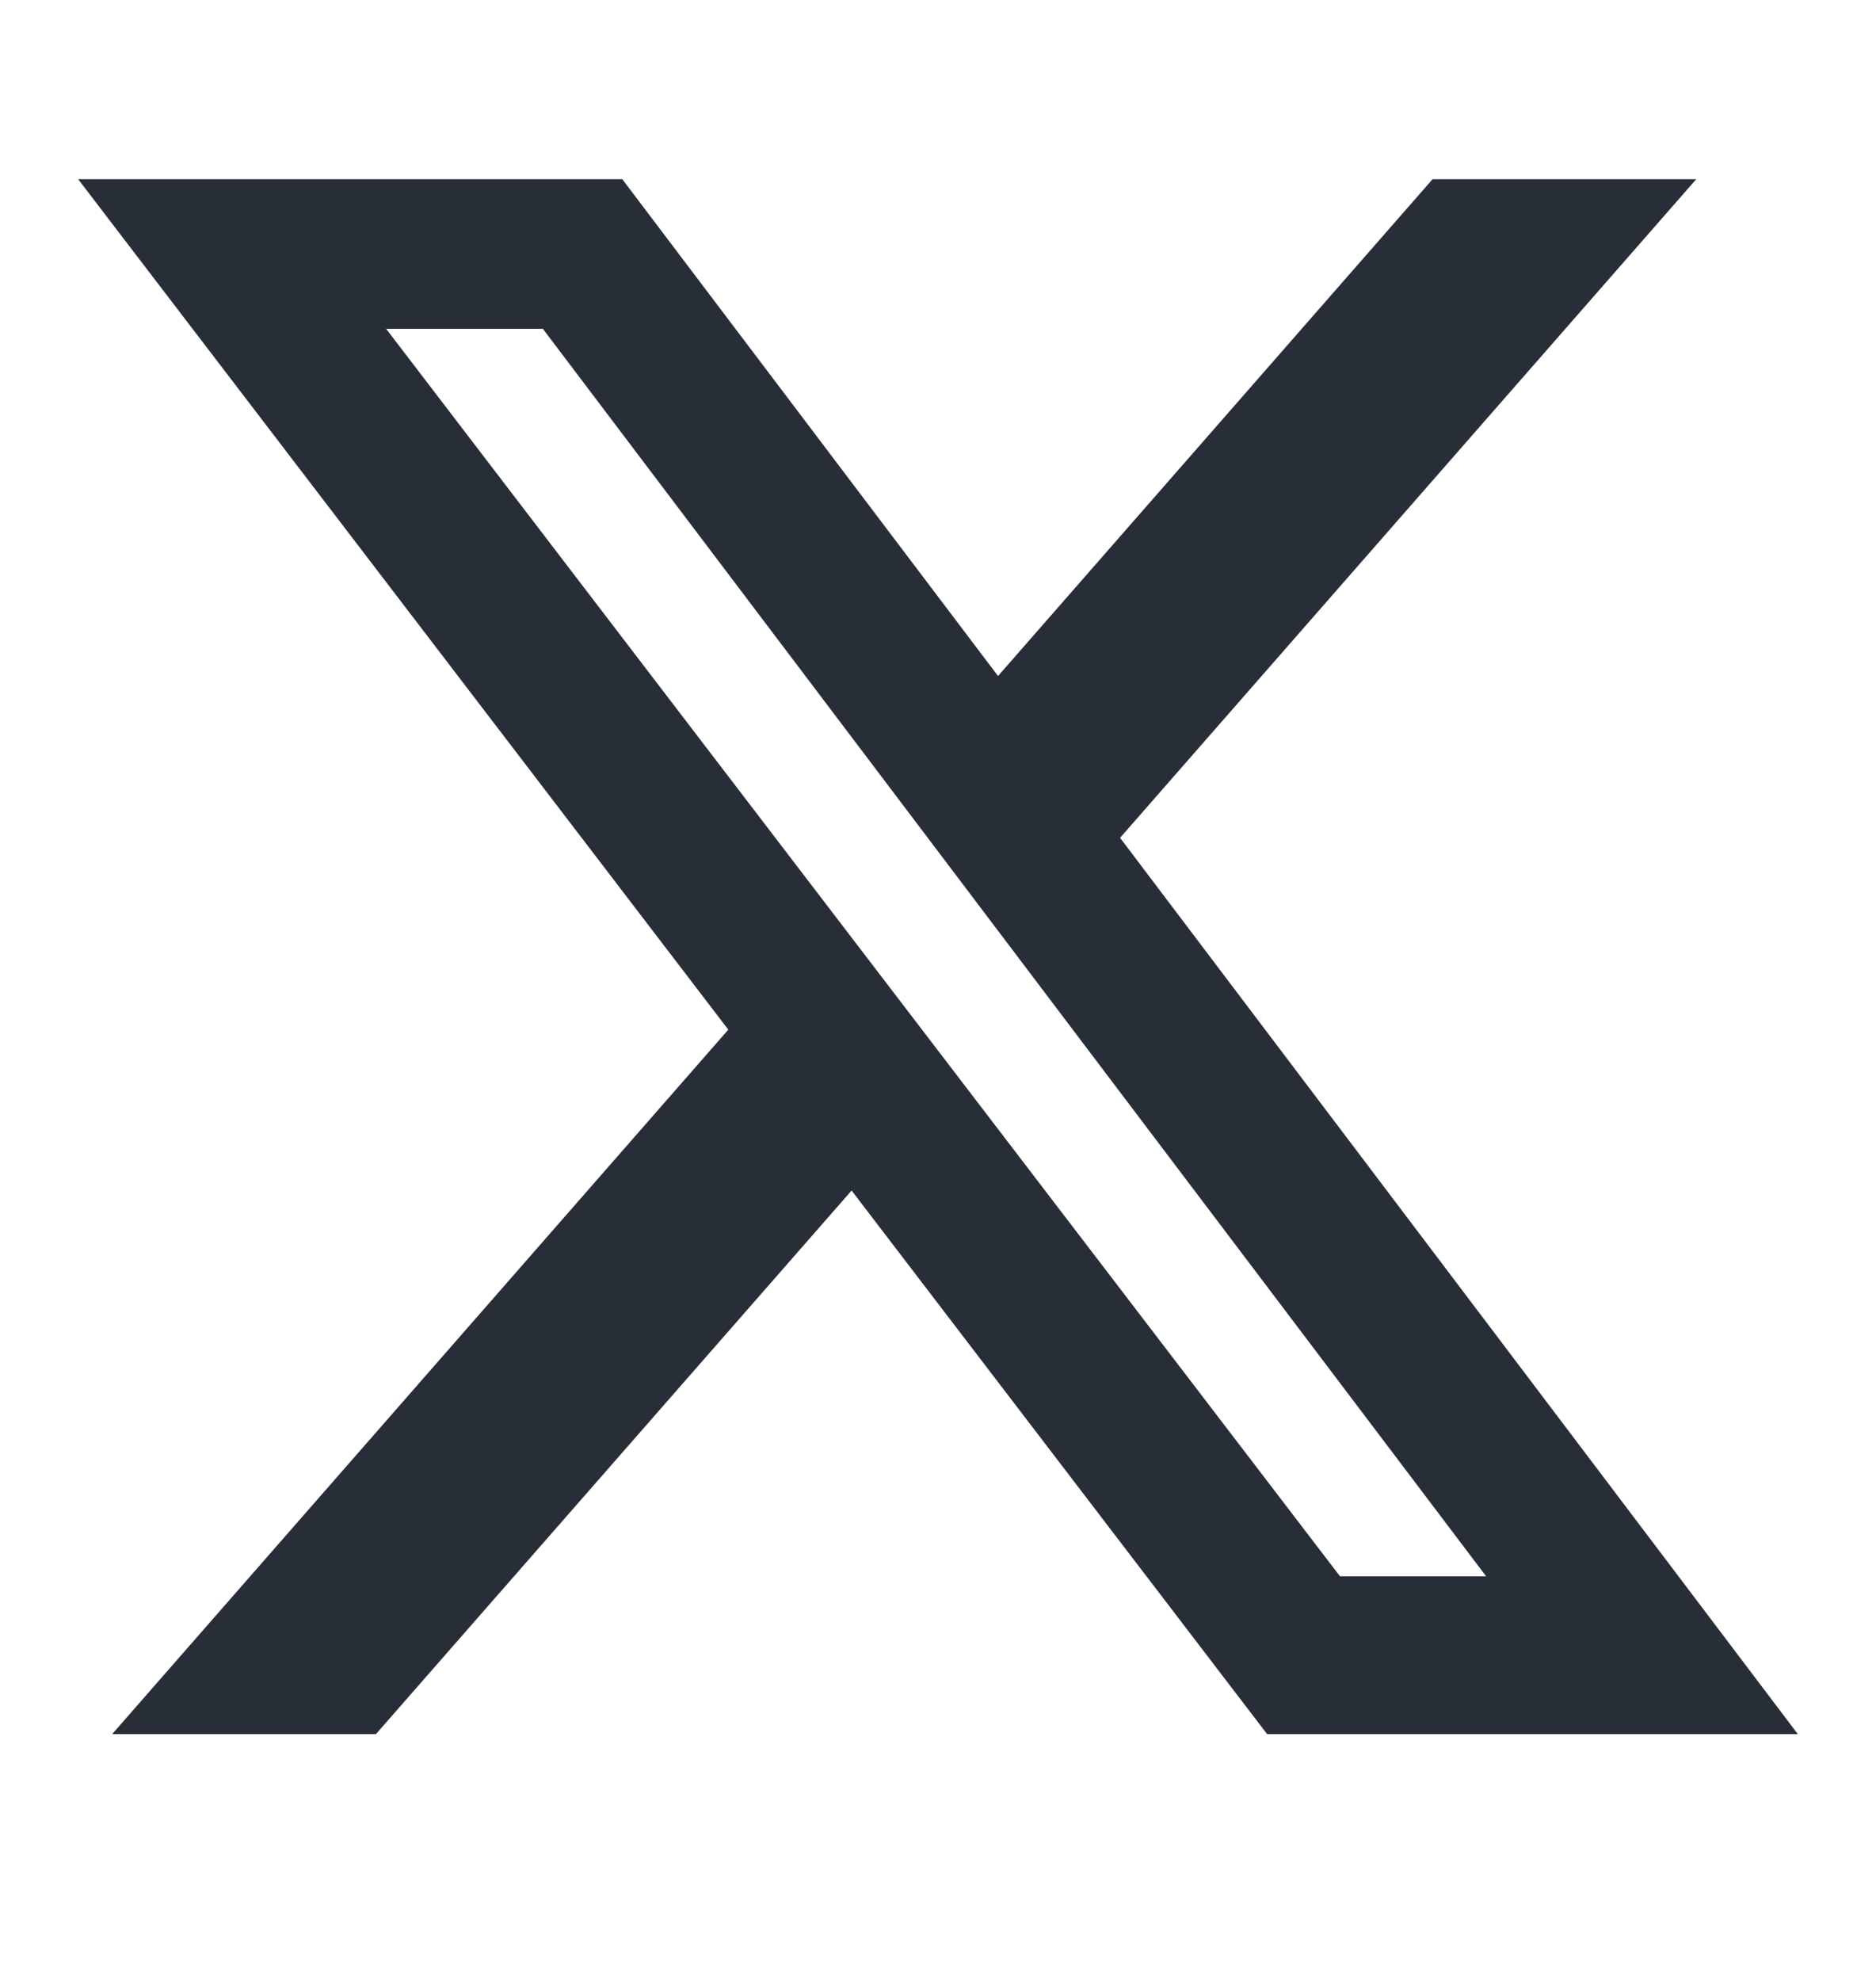 <svg width="18" height="19" viewBox="0 0 18 19" fill="none" xmlns="http://www.w3.org/2000/svg">
<path d="M13.745 1.719H16.275L10.747 8.036L17.25 16.633H12.158L8.171 11.419L3.607 16.633H1.076L6.988 9.876L0.75 1.719H5.971L9.576 6.484L13.745 1.719ZM12.857 15.119H14.259L5.209 3.154H3.705L12.857 15.119Z" fill="#282E38"/>
</svg>
